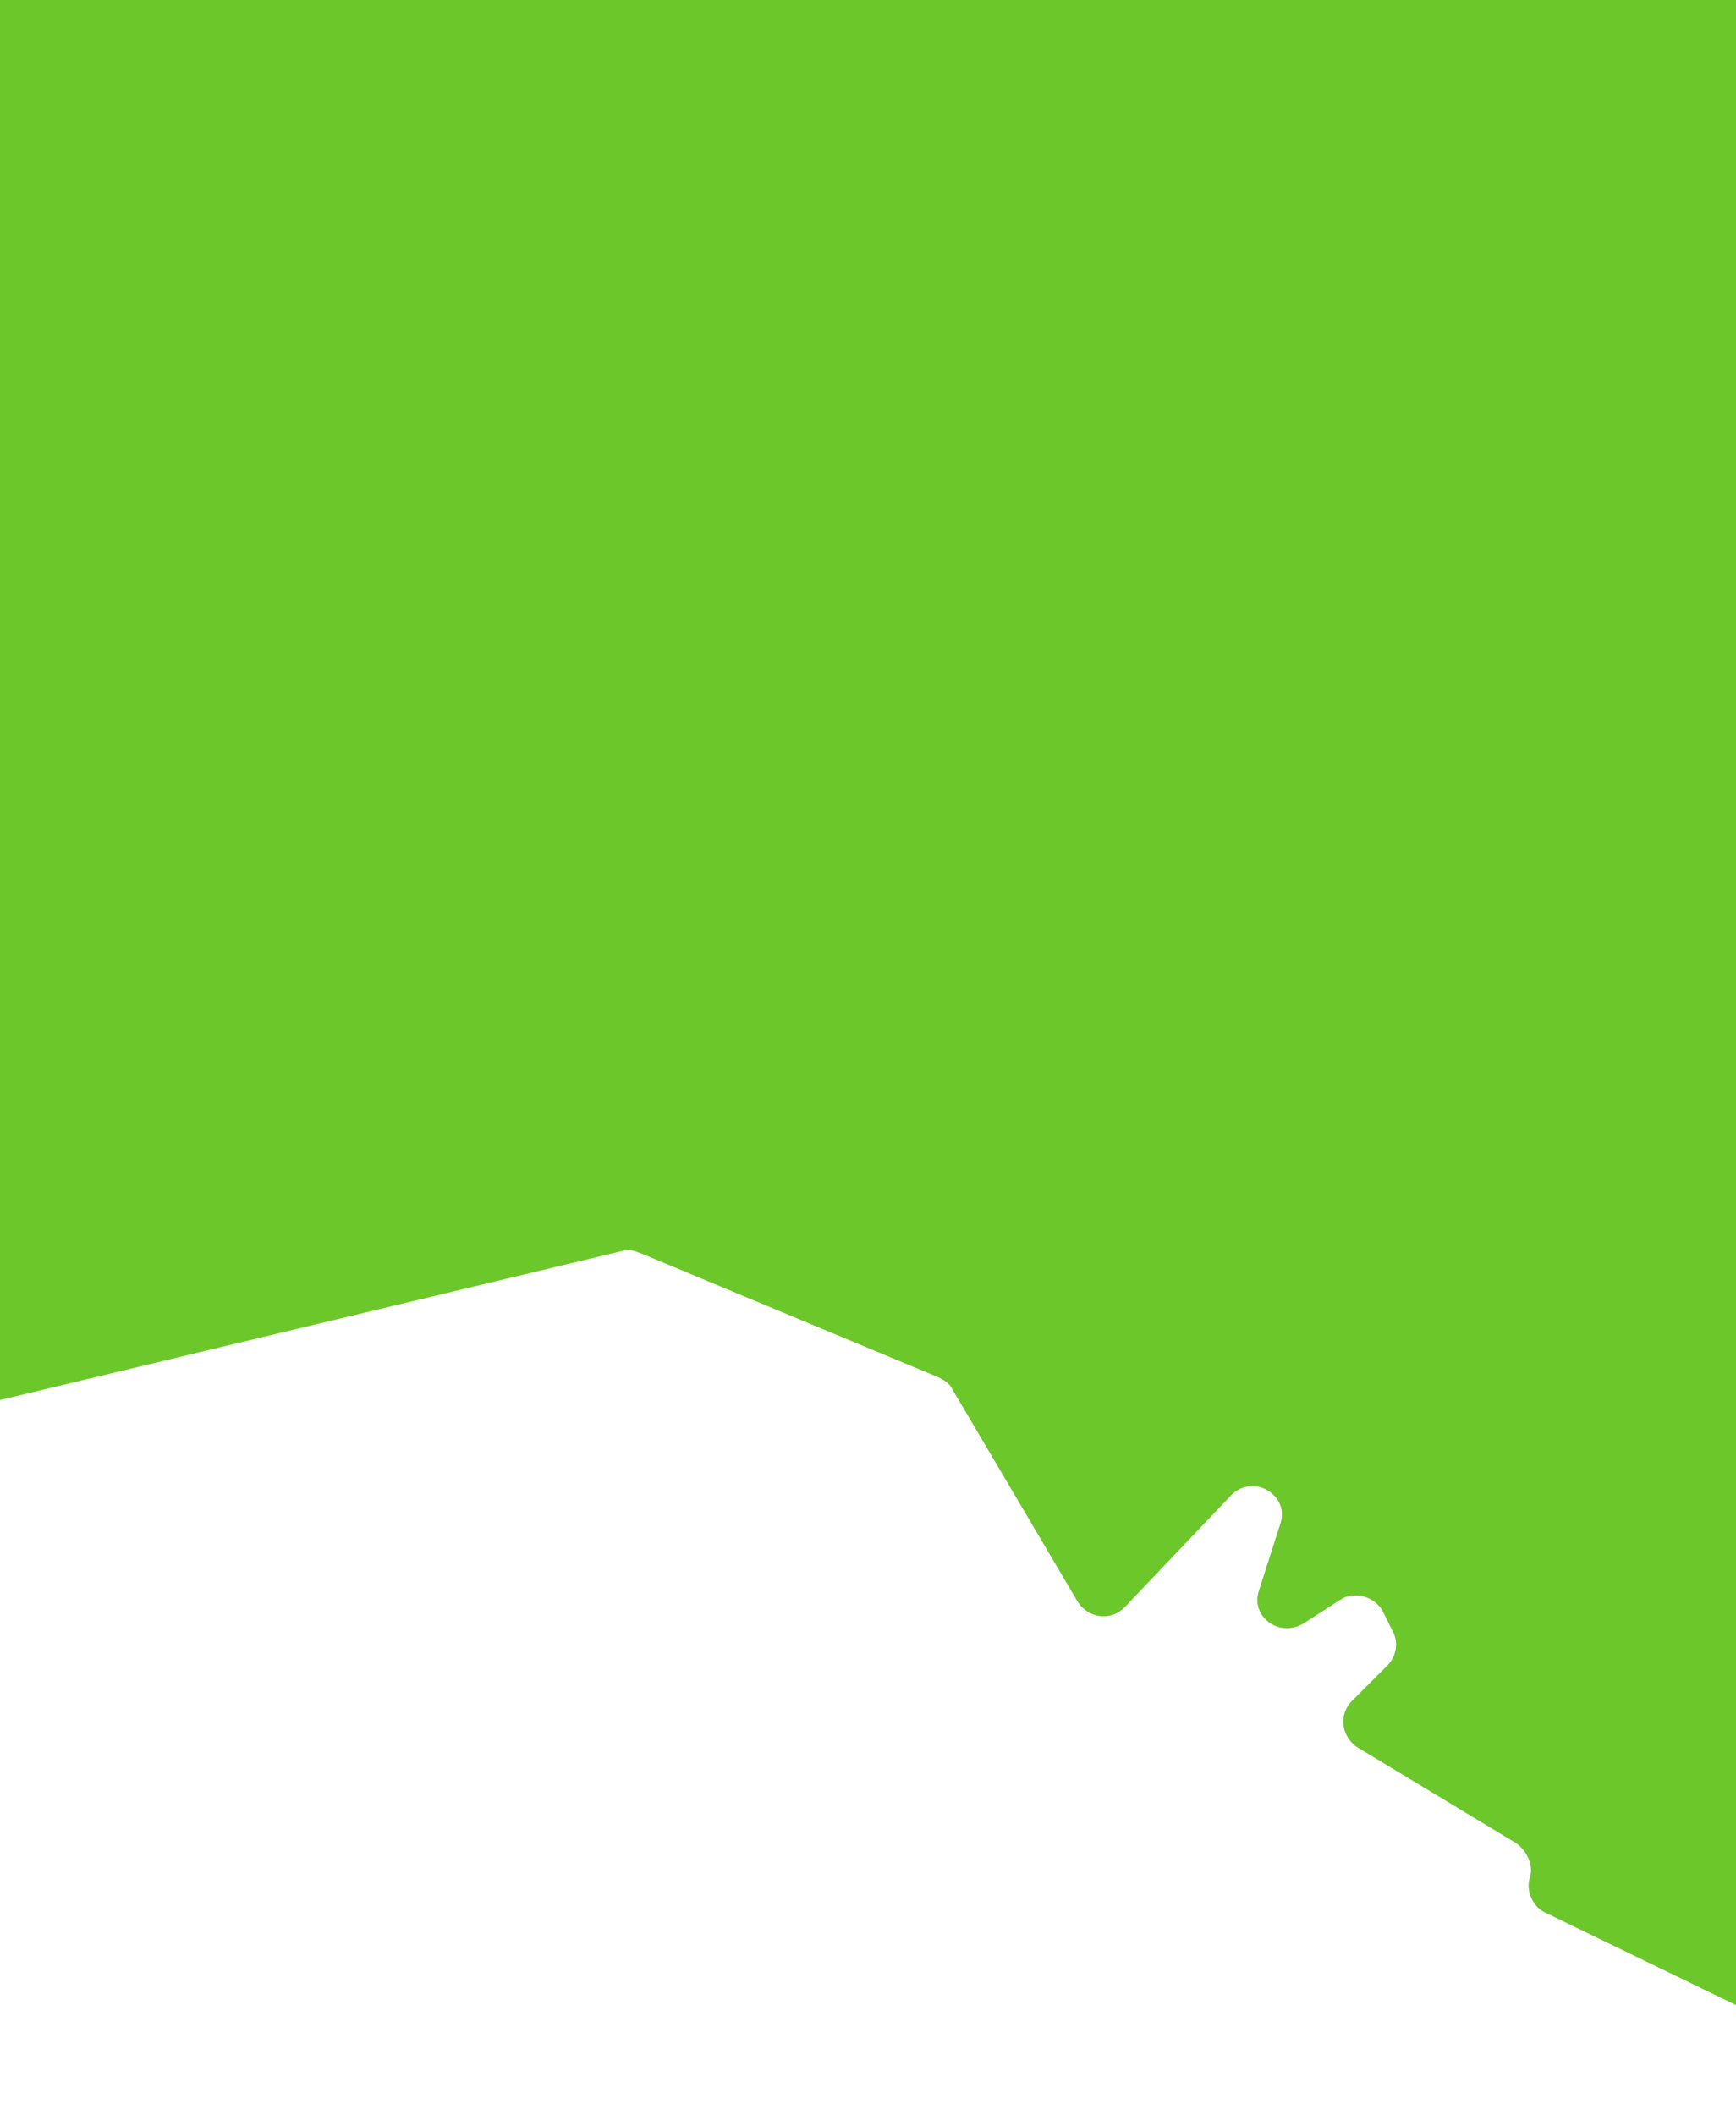 <?xml version="1.0" encoding="utf-8"?>
<!-- Generator: Adobe Illustrator 27.1.1, SVG Export Plug-In . SVG Version: 6.00 Build 0)  -->
<svg version="1.1" xmlns="http://www.w3.org/2000/svg" xmlns:xlink="http://www.w3.org/1999/xlink" x="0px" y="0px"
	 viewBox="0 0 63.3 77.1" style="enable-background:new 0 0 63.3 77.1;" xml:space="preserve">
<style type="text/css">
	.st0{clip-path:url(#SVGID_00000160911239939699516700000013791919453401199545_);}
	.st1{fill:#6CC72B;}
</style>
<g id="Layer_1">
</g>
<g id="Layer_2">
	<g>
		<defs>
			<rect id="SVGID_1_" width="63.3" height="77.1"/>
		</defs>
		<clipPath id="SVGID_00000026873849648537826360000001887405790174842534_">
			<use xlink:href="#SVGID_1_"  style="overflow:visible;"/>
		</clipPath>
		<g style="clip-path:url(#SVGID_00000026873849648537826360000001887405790174842534_);">
			<path class="st1" d="M60.1-15.7L56.6-14c-0.3,0.2-0.8,0.1-1.1-0.1L40.4-24.8c-0.4-0.3-0.6-0.8-0.4-1.3l4-9
				c0.3-0.6-0.1-1.3-0.7-1.5L28-40.9c-0.7-0.2-1.4,0.4-1.3,1.2l0.3,2c0.1,0.6-0.4,1.2-1.1,1.2H21c-0.4,0-0.8,0.3-1,0.7l-4,9.6
				c-0.2,0.4-0.5,0.7-1,0.7h-2.8c-0.2,0-0.5-0.1-0.6-0.2l-4-2.9c-0.4-0.3-0.8-0.3-1.2,0l-18.1,12c-0.4,0.2-0.5,0.7-0.4,1.2l1,3.6
				c0.1,0.3,0,0.6-0.2,0.9l-4,5.5c-0.1,0.2-0.3,0.3-0.5,0.4l-25.8,9.8c-0.4,0.1-0.6,0.5-0.7,0.9L-44,24.2c0,0.1,0,0.3,0,0.4
				l7.8,27.3c0.1,0.4,0,0.8-0.3,1.1l-1.4,1.3c-0.5,0.4-0.4,1.2,0.1,1.6l5.4,4.4c0.3,0.2,0.7,0.3,1.1,0.2l11.7-4.7
				c0.1-0.1,0.3-0.1,0.4-0.1h12.9c0.4,0,0.7-0.2,0.9-0.6l1.5-2.8c0.1-0.3,0.4-0.4,0.7-0.5l25.9-6.2c0.2-0.1,0.4,0,0.7,0.1l10.8,4.5
				c0.2,0.1,0.4,0.2,0.5,0.4l4.6,7.8c0.4,0.6,1.2,0.7,1.7,0.2l3.9-4.1c0.8-0.8,2.1,0,1.8,1L45.9,58c-0.3,0.9,0.7,1.7,1.6,1.2
				l1.4-0.9c0.5-0.3,1.2-0.1,1.5,0.4l0.4,0.8c0.2,0.4,0.1,0.9-0.2,1.2L49.3,62c-0.5,0.5-0.4,1.3,0.2,1.7l5.8,3.5
				c0.4,0.3,0.6,0.8,0.5,1.2v0c-0.2,0.5,0.1,1.1,0.5,1.3l13,6.3c0.4,0.2,0.8,0.1,1.1-0.1l4.1-3c0.4-0.3,0.8-0.3,1.2,0l5.3,3.5
				c0.3,0.2,0.7,0.2,1,0.1L94,71.1c0.2-0.1,0.4-0.3,0.5-0.5l9.4-21.2c0-0.1,0.1-0.2,0.1-0.3l3.2-22.1c0-0.2,0-0.4-0.1-0.6L97,6.5
				c-0.1-0.1-0.1-0.2-0.2-0.3L80.9-7.3c-0.2-0.2-0.3-0.3-0.3-0.6l-4.2-17.5c0-0.2-0.1-0.4-0.3-0.5l-2.4-2.5
				c-0.1-0.1-0.2-0.1-0.3-0.2l-2.8-1.5c-0.3-0.1-0.4-0.4-0.5-0.7l-3-11.2c-0.2-0.7-1.1-1-1.7-0.6L65-42.2c-0.2,0.2-0.3,0.4-0.4,0.7
				l-4,25C60.6-16.2,60.4-15.9,60.1-15.7"/>
		</g>
	</g>
</g>
</svg>
